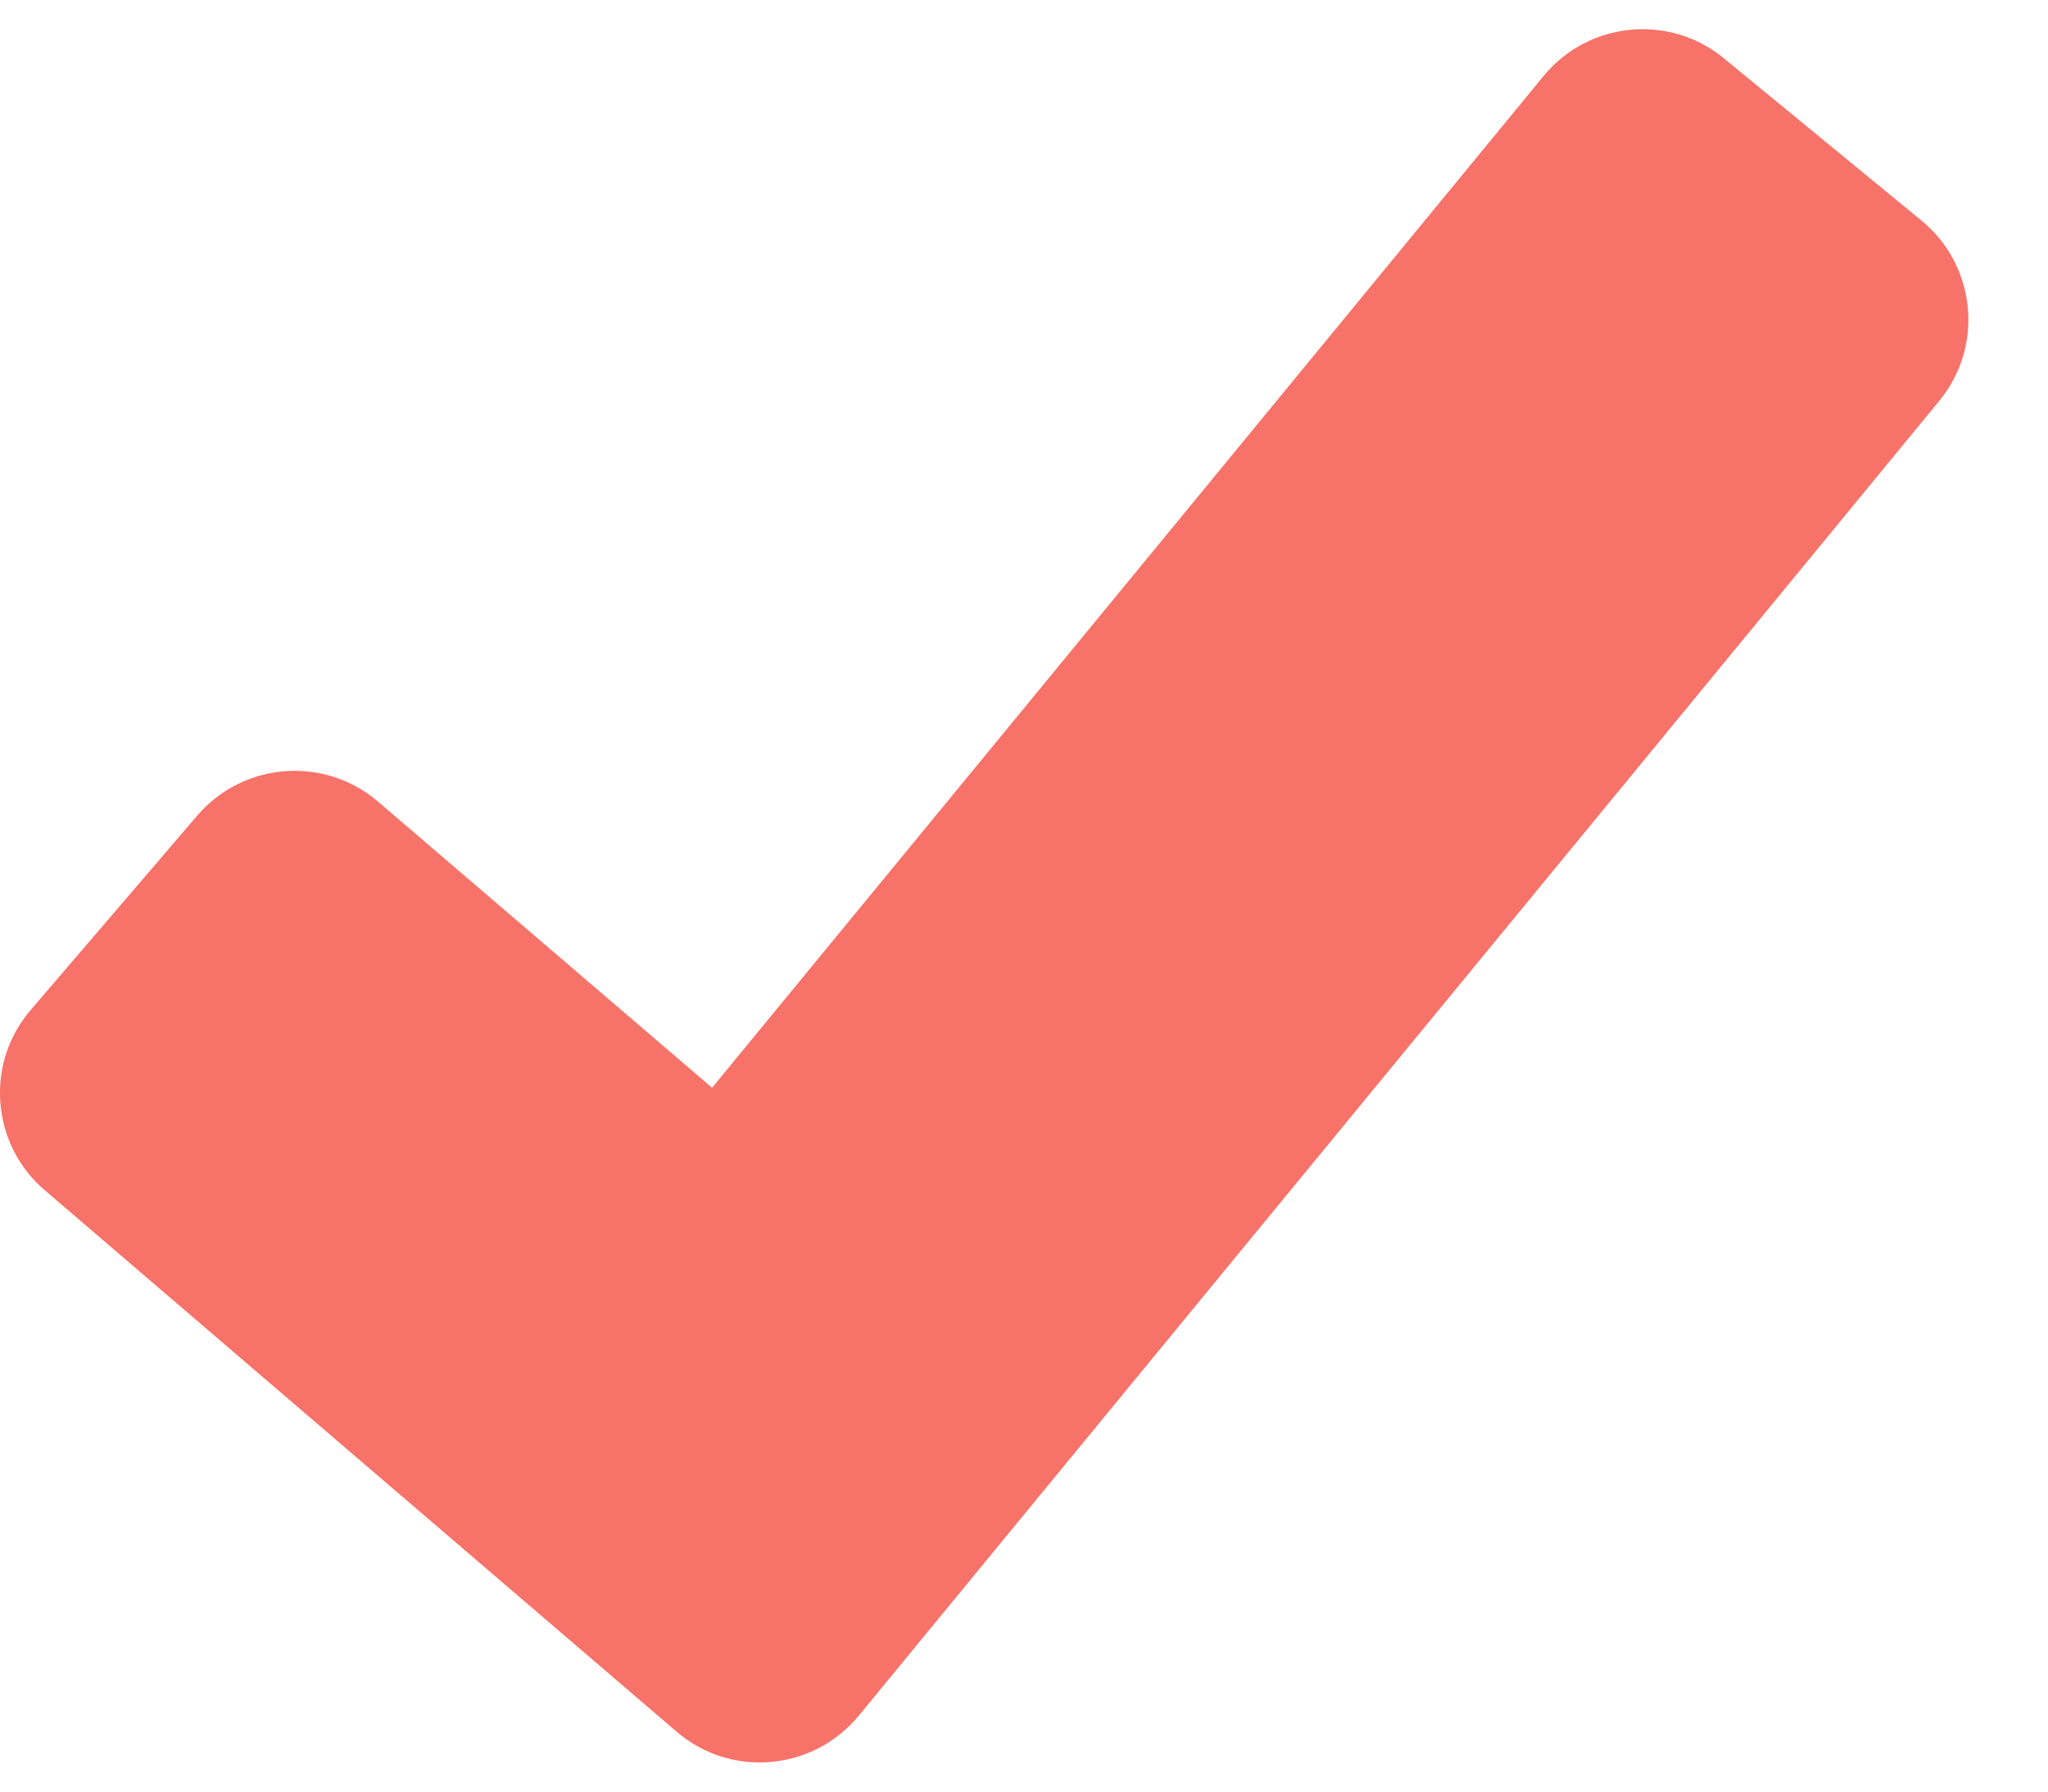 <svg width="16" height="14" viewBox="0 0 16 14" fill="none" xmlns="http://www.w3.org/2000/svg">
<path d="M0.241 7.891C0.067 8.093 -0.018 8.351 0.003 8.618C0.024 8.885 0.146 9.127 0.35 9.301L5.285 13.531C5.468 13.688 5.696 13.772 5.934 13.772C5.964 13.772 5.994 13.771 6.024 13.768C6.294 13.744 6.537 13.615 6.709 13.407L15.15 3.133C15.32 2.926 15.399 2.666 15.373 2.4C15.346 2.134 15.219 1.894 15.012 1.724L13.467 0.455C13.041 0.105 12.41 0.167 12.06 0.593L5.563 8.5L2.952 6.263C2.534 5.906 1.902 5.953 1.542 6.372L0.241 7.891Z" fill="#F77268"/>
</svg>

